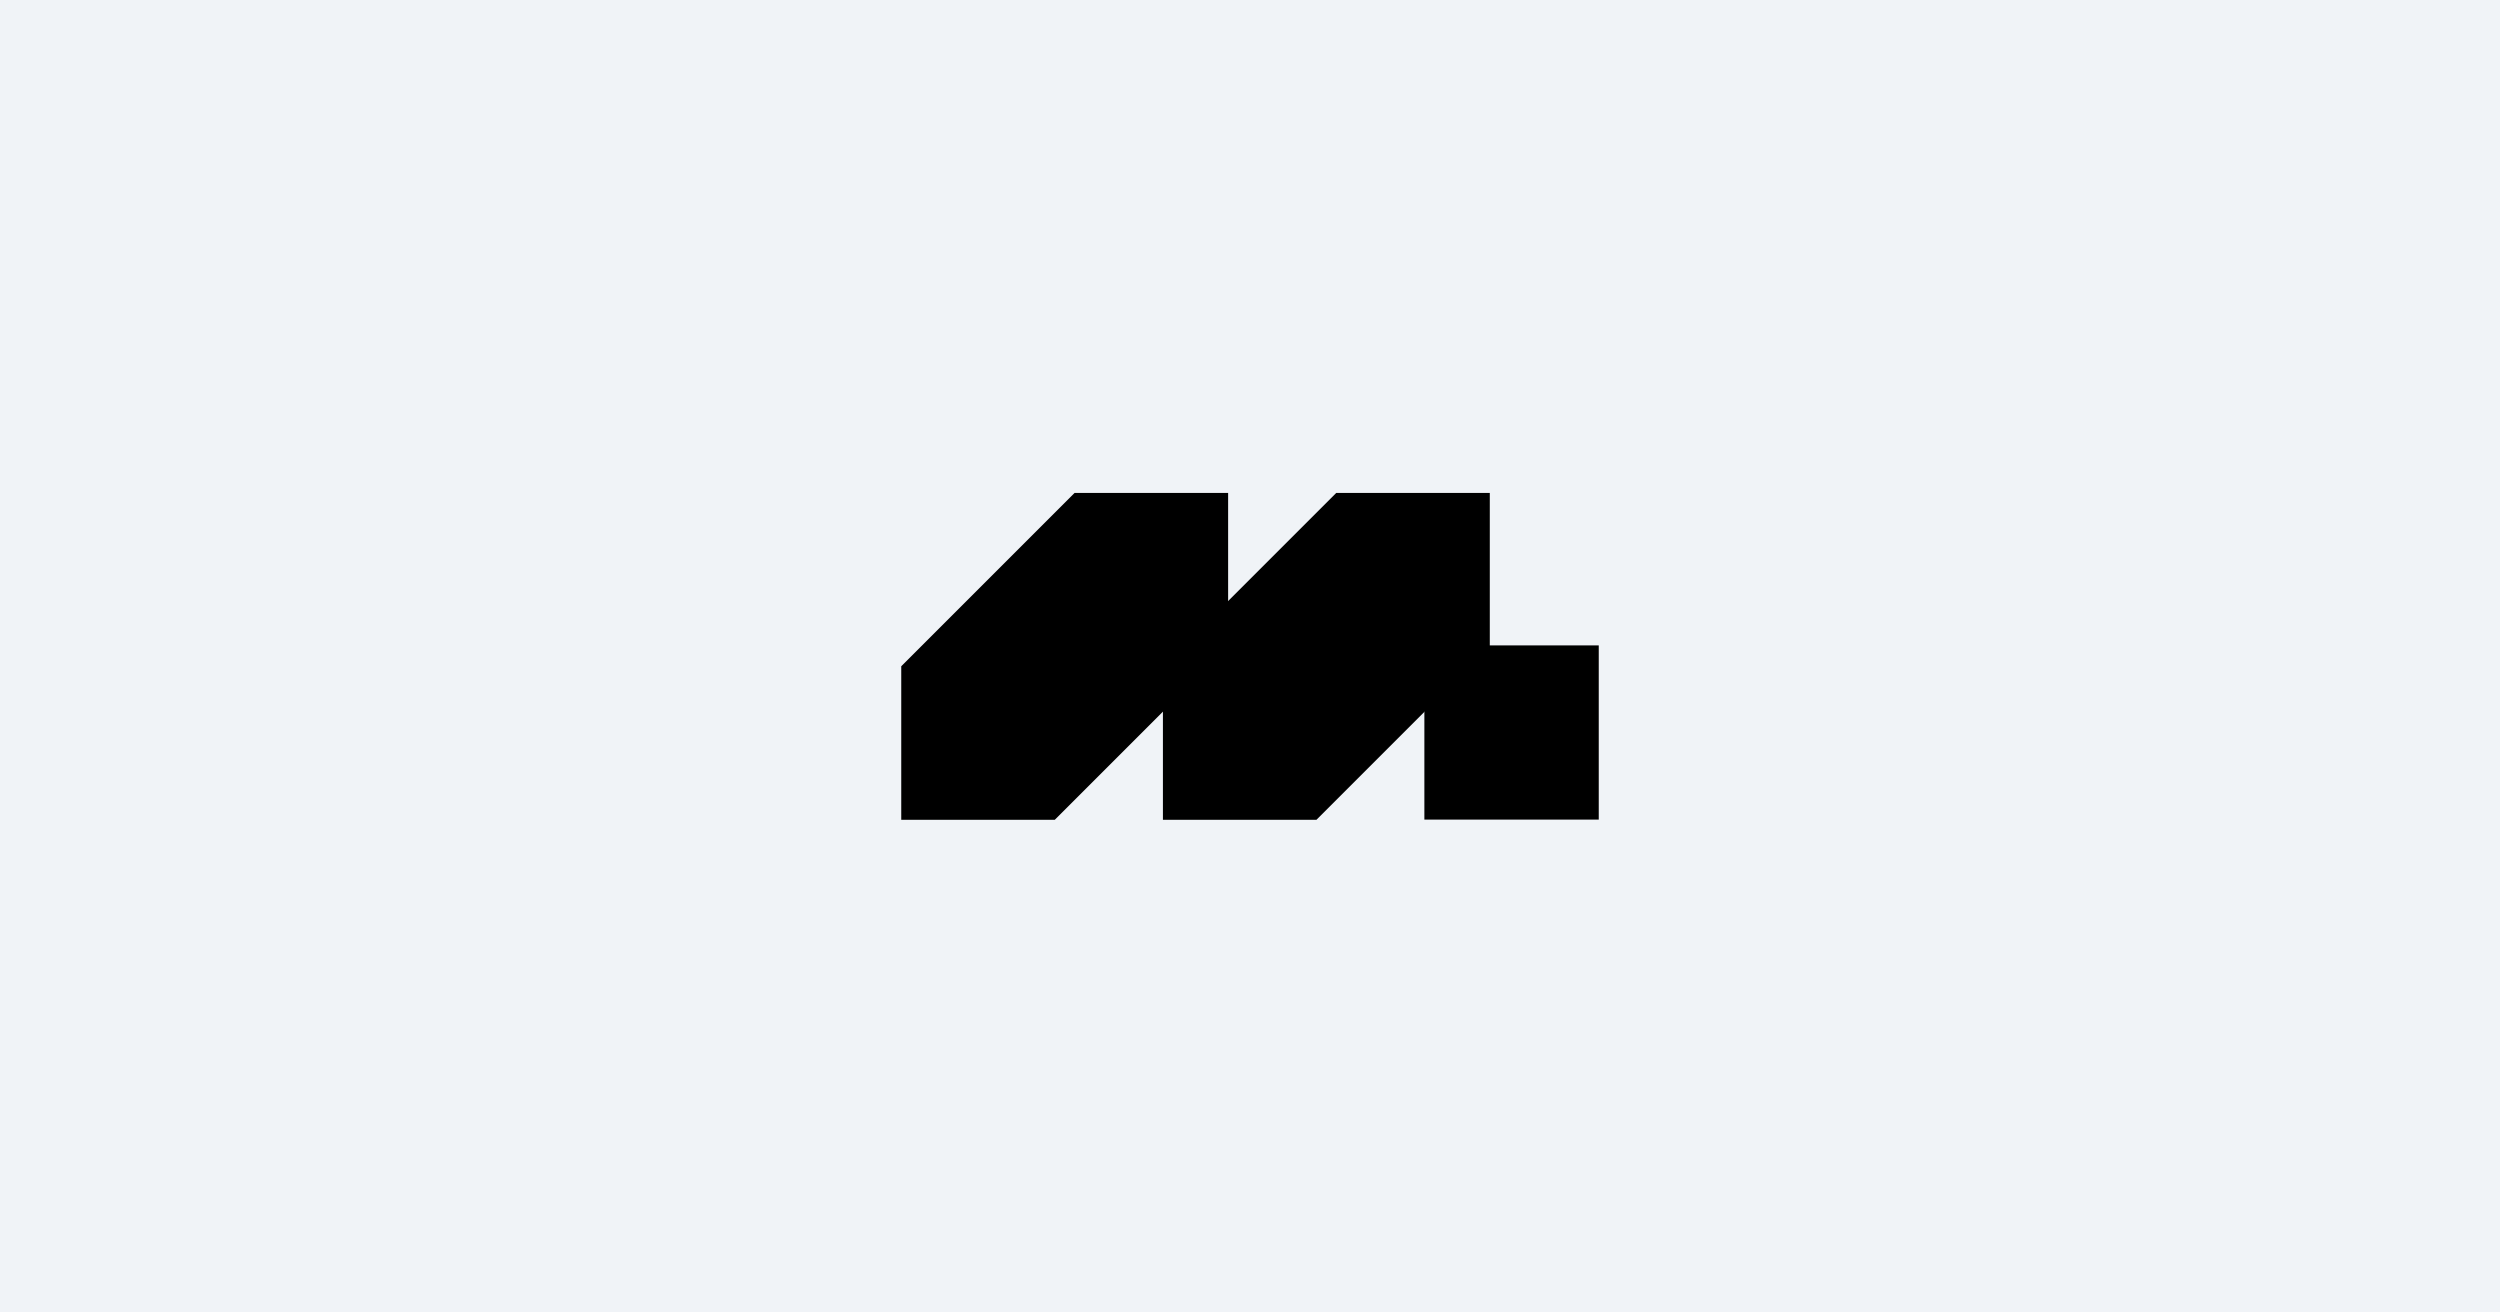<svg xmlns="http://www.w3.org/2000/svg" xmlns:xlink="http://www.w3.org/1999/xlink" id="Layer_1" x="0px" y="0px" viewBox="0 0 1200 630" style="enable-background:new 0 0 1200 630;" xml:space="preserve"><style type="text/css">	.st0{fill:#F0F3F7;}	.st1{clip-path:url(#SVGID_00000101819722726015849090000004092683832190558597_);}</style><rect x="-14" y="-15" class="st0" width="1221" height="652"></rect><g>	<g>		<defs>			<rect id="SVGID_1_" x="432.6" y="236.5" width="334.8" height="156.9"></rect>		</defs>		<clipPath id="SVGID_00000124133111344410415200000001669896124714438807_">			<use xlink:href="#SVGID_1_" style="overflow:visible;"></use>		</clipPath>		<g style="clip-path:url(#SVGID_00000124133111344410415200000001669896124714438807_);">			<path d="M767.4,309.8h-83.7v83.7h83.7V309.8z"></path>			<path d="M432.6,393.5v-73.7l83.2-83.2h73.7v73.7l-83.2,83.2L432.6,393.5z"></path>			<path d="M558.2,393.5v-73.7l83.2-83.2h73.7v73.7l-83.2,83.2L558.2,393.5z"></path>		</g>	</g></g></svg>